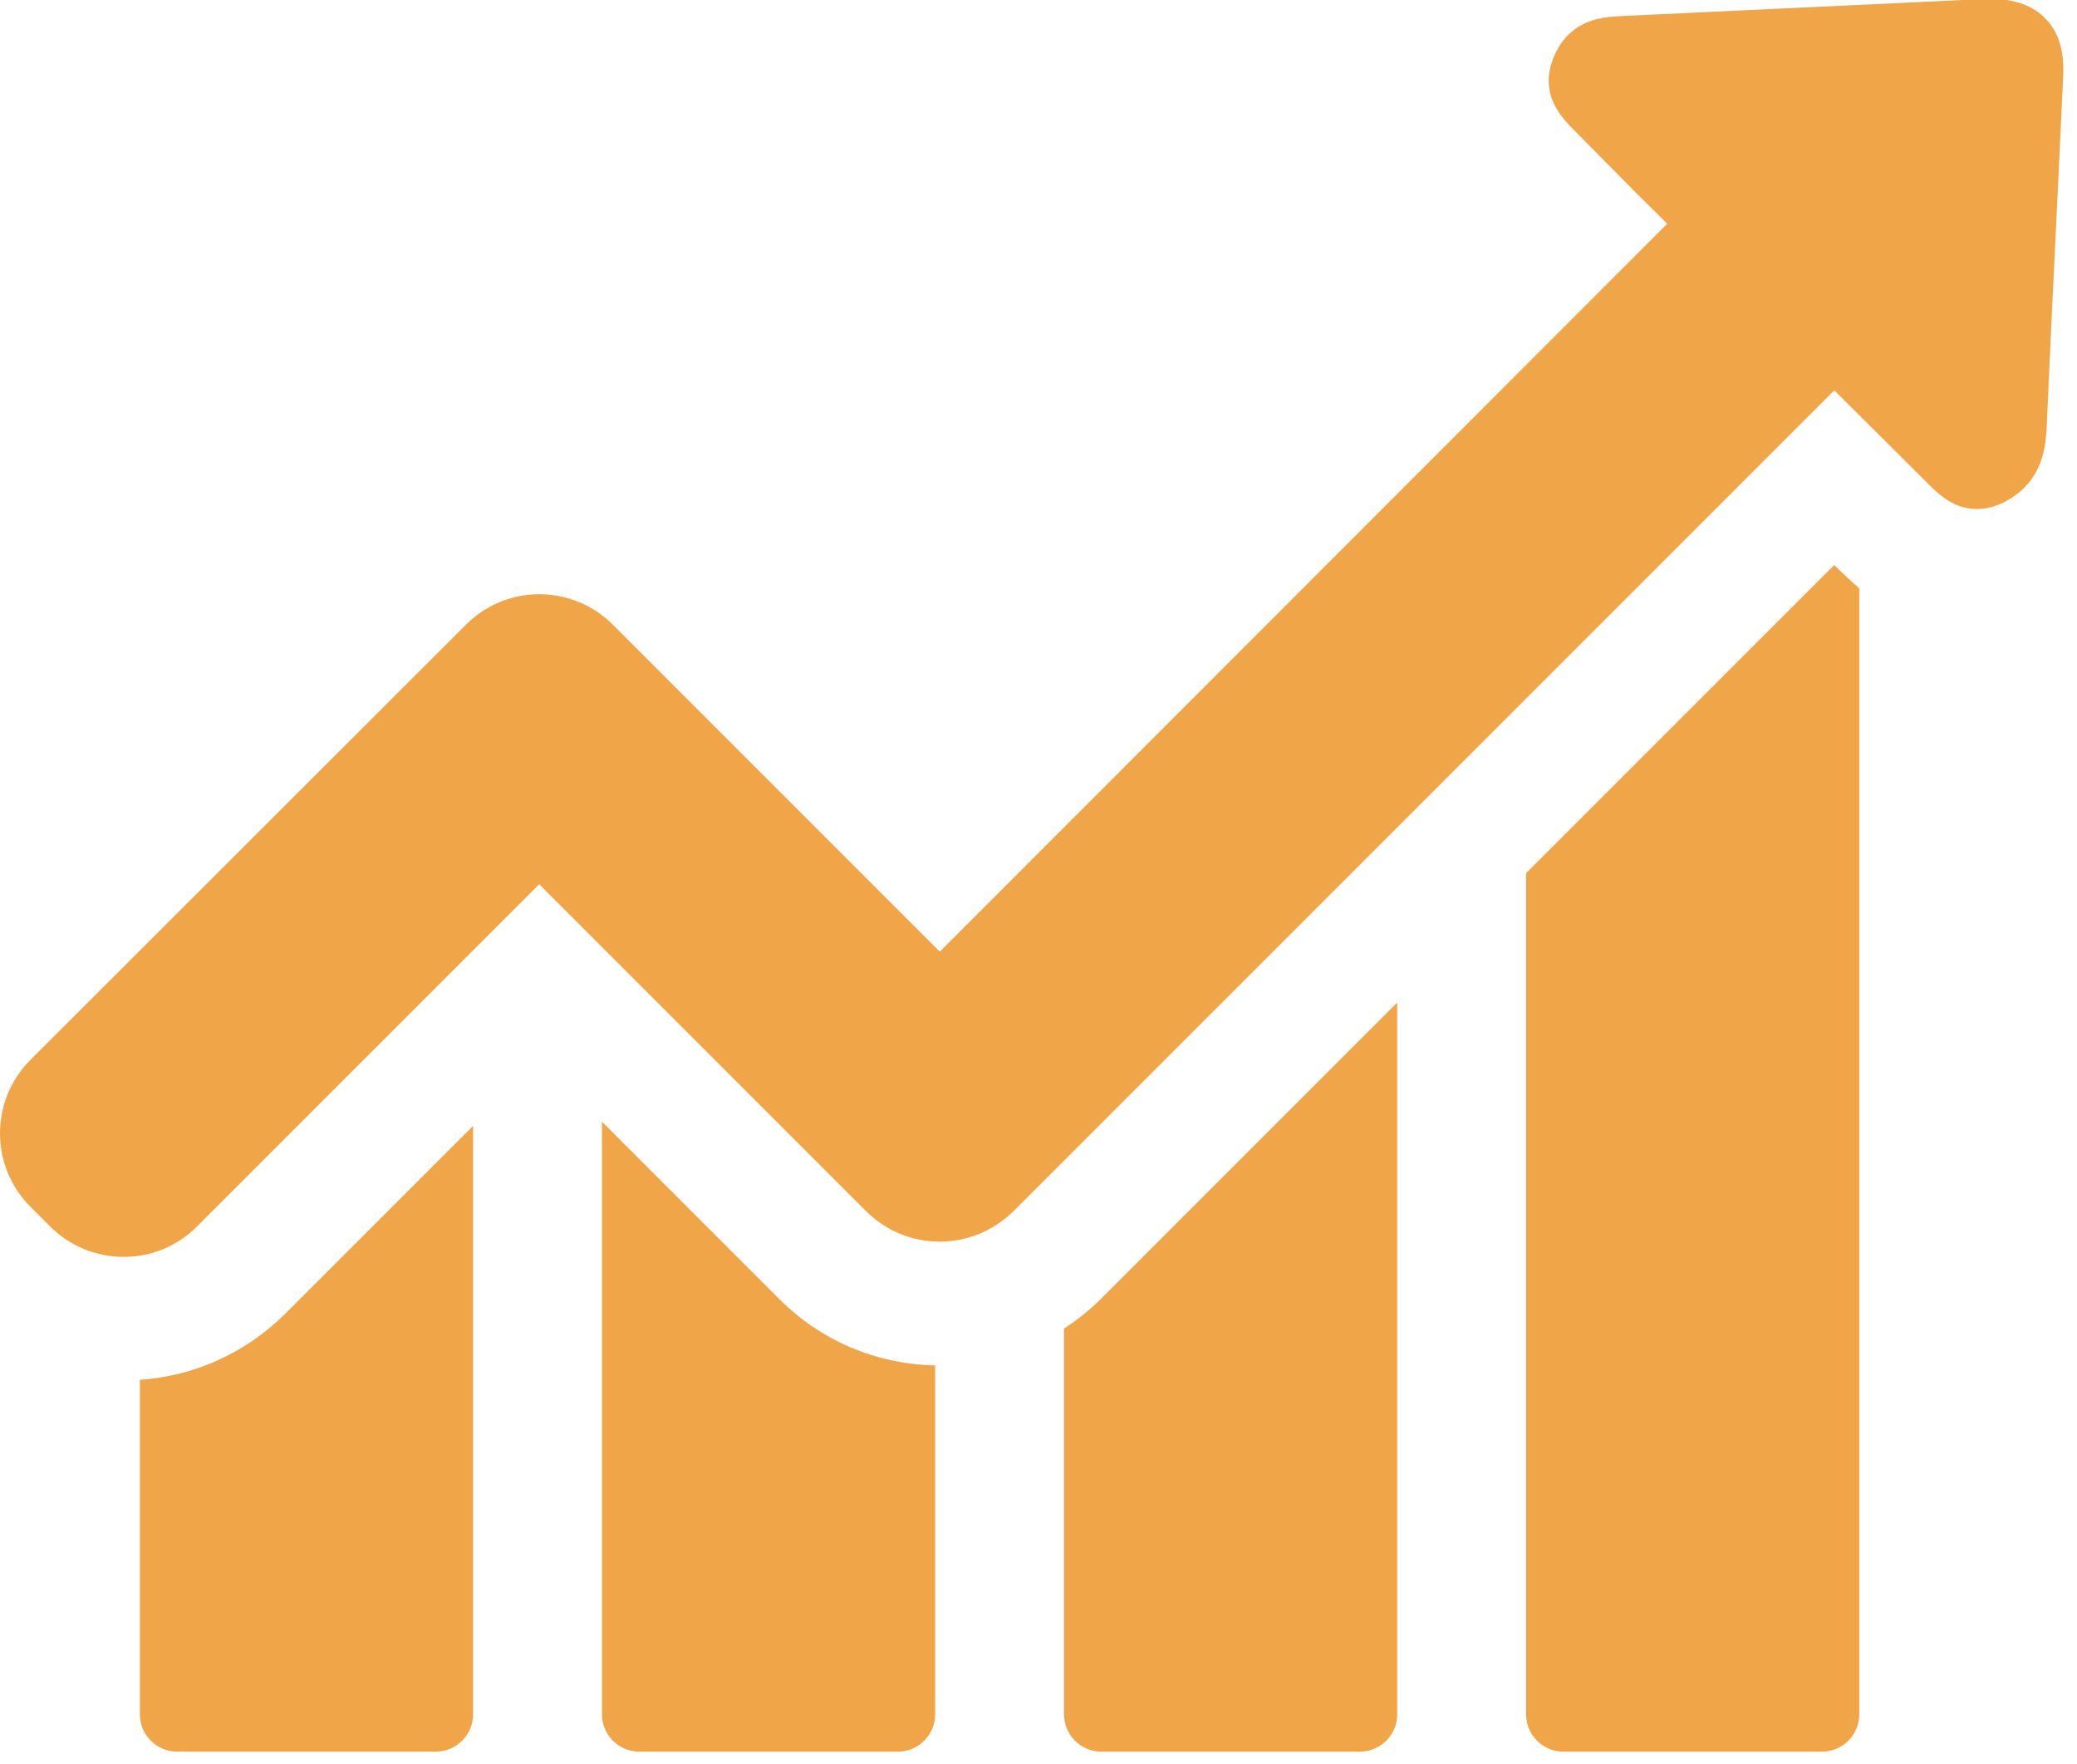 <?xml version="1.0" encoding="UTF-8" standalone="no"?>
<!-- Created with Inkscape (http://www.inkscape.org/) -->

<svg
   width="26.458mm"
   height="22.472mm"
   viewBox="0 0 26.458 22.472"
   version="1.1"
   id="svg1"
   xml:space="preserve"
   xmlns:inkscape="http://www.inkscape.org/namespaces/inkscape"
   xmlns:sodipodi="http://sodipodi.sourceforge.net/DTD/sodipodi-0.dtd"
   xmlns="http://www.w3.org/2000/svg"
   xmlns:svg="http://www.w3.org/2000/svg"><sodipodi:namedview
     id="namedview1"
     pagecolor="#ffffff"
     bordercolor="#000000"
     borderopacity="0.25"
     inkscape:showpageshadow="2"
     inkscape:pageopacity="0.0"
     inkscape:pagecheckerboard="0"
     inkscape:deskcolor="#d1d1d1"
     inkscape:document-units="mm" /><defs
     id="defs1" /><g
     inkscape:label="Layer 1"
     inkscape:groupmode="layer"
     id="layer1"
     style="display:inline"
     transform="translate(-109.355,-84.166)"><g
       id="g22"
       transform="matrix(0.054,0,0,0.054,109.355,82.173)"
       style="fill:#efa548;fill-opacity:1"
       inkscape:export-filename="g22.svg"
       inkscape:export-xdpi="96"
       inkscape:export-ydpi="96"><g
         id="g6-2"
         style="fill:#efa548;fill-opacity:1">
	<g
   id="g5-5"
   style="fill:#efa548;fill-opacity:1">
		<path
   d="m 33,362.371 v 78.9 c 0,4.8 3.9,8.8 8.8,8.8 h 61 c 4.8,0 8.8,-3.9 8.8,-8.8 v -138.8 l -44.3,44.3 c -9.4,9.3 -21.4,14.7 -34.3,15.6 z"
   id="path1-4"
   style="fill:#efa548;fill-opacity:1" />
		<path
   d="m 142,301.471 v 139.8 c 0,4.8 3.9,8.8 8.8,8.8 h 61 c 4.8,0 8.8,-3.9 8.8,-8.8 v -82.3 c -13.9,-0.3 -26.9,-5.8 -36.7,-15.6 z"
   id="path2-1"
   style="fill:#efa548;fill-opacity:1" />
		<path
   d="m 251,350.271 v 91 c 0,4.8 3.9,8.8 8.8,8.8 h 61 c 4.8,0 8.8,-3.9 8.8,-8.8 v -167.9 l -69.9,69.9 c -2.7,2.7 -5.6,5 -8.7,7 z"
   id="path3-3"
   style="fill:#efa548;fill-opacity:1" />
		<path
   d="m 432.7,170.171 -72.7,72.7 v 198.4 c 0,4.8 3.9,8.8 8.8,8.8 h 61 c 4.8,0 8.8,-3.9 8.8,-8.8 v -265.6 c -2,-1.7 -3.5,-3.2 -4.6,-4.2 z"
   id="path4"
   style="fill:#efa548;fill-opacity:1" />
		<path
   d="m 482.6,41.371 c -2.9,-3.1 -7.3,-4.7 -12.9,-4.7 -0.5,0 -1.1,0 -1.6,0 -28.4,1.3 -56.7,2.7 -85.1,4 -3.8,0.2 -9,0.4 -13.1,4.5 -1.3,1.3 -2.3,2.8 -3.1,4.6 -4.2,9.1 1.7,15 4.5,17.8 l 7.1,7.2 c 4.9,5 9.9,10 14.9,14.9 l -171.6,171.7 -77.1,-77.1 c -4.6,-4.6 -10.8,-7.2 -17.4,-7.2 -6.6,0 -12.7,2.6 -17.3,7.2 L 7.2,286.871 c -9.6,9.6 -9.6,25.1 0,34.7 l 4.6,4.6 c 4.6,4.6 10.8,7.2 17.4,7.2 6.6,0 12.7,-2.6 17.3,-7.2 l 80.7,-80.7 77.1,77.1 c 4.6,4.6 10.8,7.2 17.4,7.2 6.6,0 12.7,-2.6 17.4,-7.2 l 193.6,-193.6 21.9,21.8 c 2.6,2.6 6.2,6.2 11.7,6.2 2.3,0 4.6,-0.6 7,-1.9 1.6,-0.9 3,-1.9 4.2,-3.1 4.3,-4.3 5.1,-9.8 5.3,-14.1 0.8,-18.4 1.7,-36.8 2.6,-55.3 l 1.3,-27.7 c 0.3,-5.8 -1,-10.3 -4.1,-13.5 z"
   id="path5"
   style="fill:#efa548;fill-opacity:1" />
	</g>
</g><g
         id="g7-44"
         style="fill:#efa548;fill-opacity:1">
</g><g
         id="g8-3"
         style="fill:#efa548;fill-opacity:1">
</g><g
         id="g9-5"
         style="fill:#efa548;fill-opacity:1">
</g><g
         id="g10-34"
         style="fill:#efa548;fill-opacity:1">
</g><g
         id="g11-9"
         style="fill:#efa548;fill-opacity:1">
</g><g
         id="g12-4"
         style="fill:#efa548;fill-opacity:1">
</g><g
         id="g13-2"
         style="fill:#efa548;fill-opacity:1">
</g><g
         id="g14-0"
         style="fill:#efa548;fill-opacity:1">
</g><g
         id="g15-8"
         style="fill:#efa548;fill-opacity:1">
</g><g
         id="g16-7"
         style="fill:#efa548;fill-opacity:1">
</g><g
         id="g17-7"
         style="fill:#efa548;fill-opacity:1">
</g><g
         id="g18-2"
         style="fill:#efa548;fill-opacity:1">
</g><g
         id="g19-9"
         style="fill:#efa548;fill-opacity:1">
</g><g
         id="g20"
         style="fill:#efa548;fill-opacity:1">
</g><g
         id="g21"
         style="fill:#efa548;fill-opacity:1">
</g></g></g></svg>
